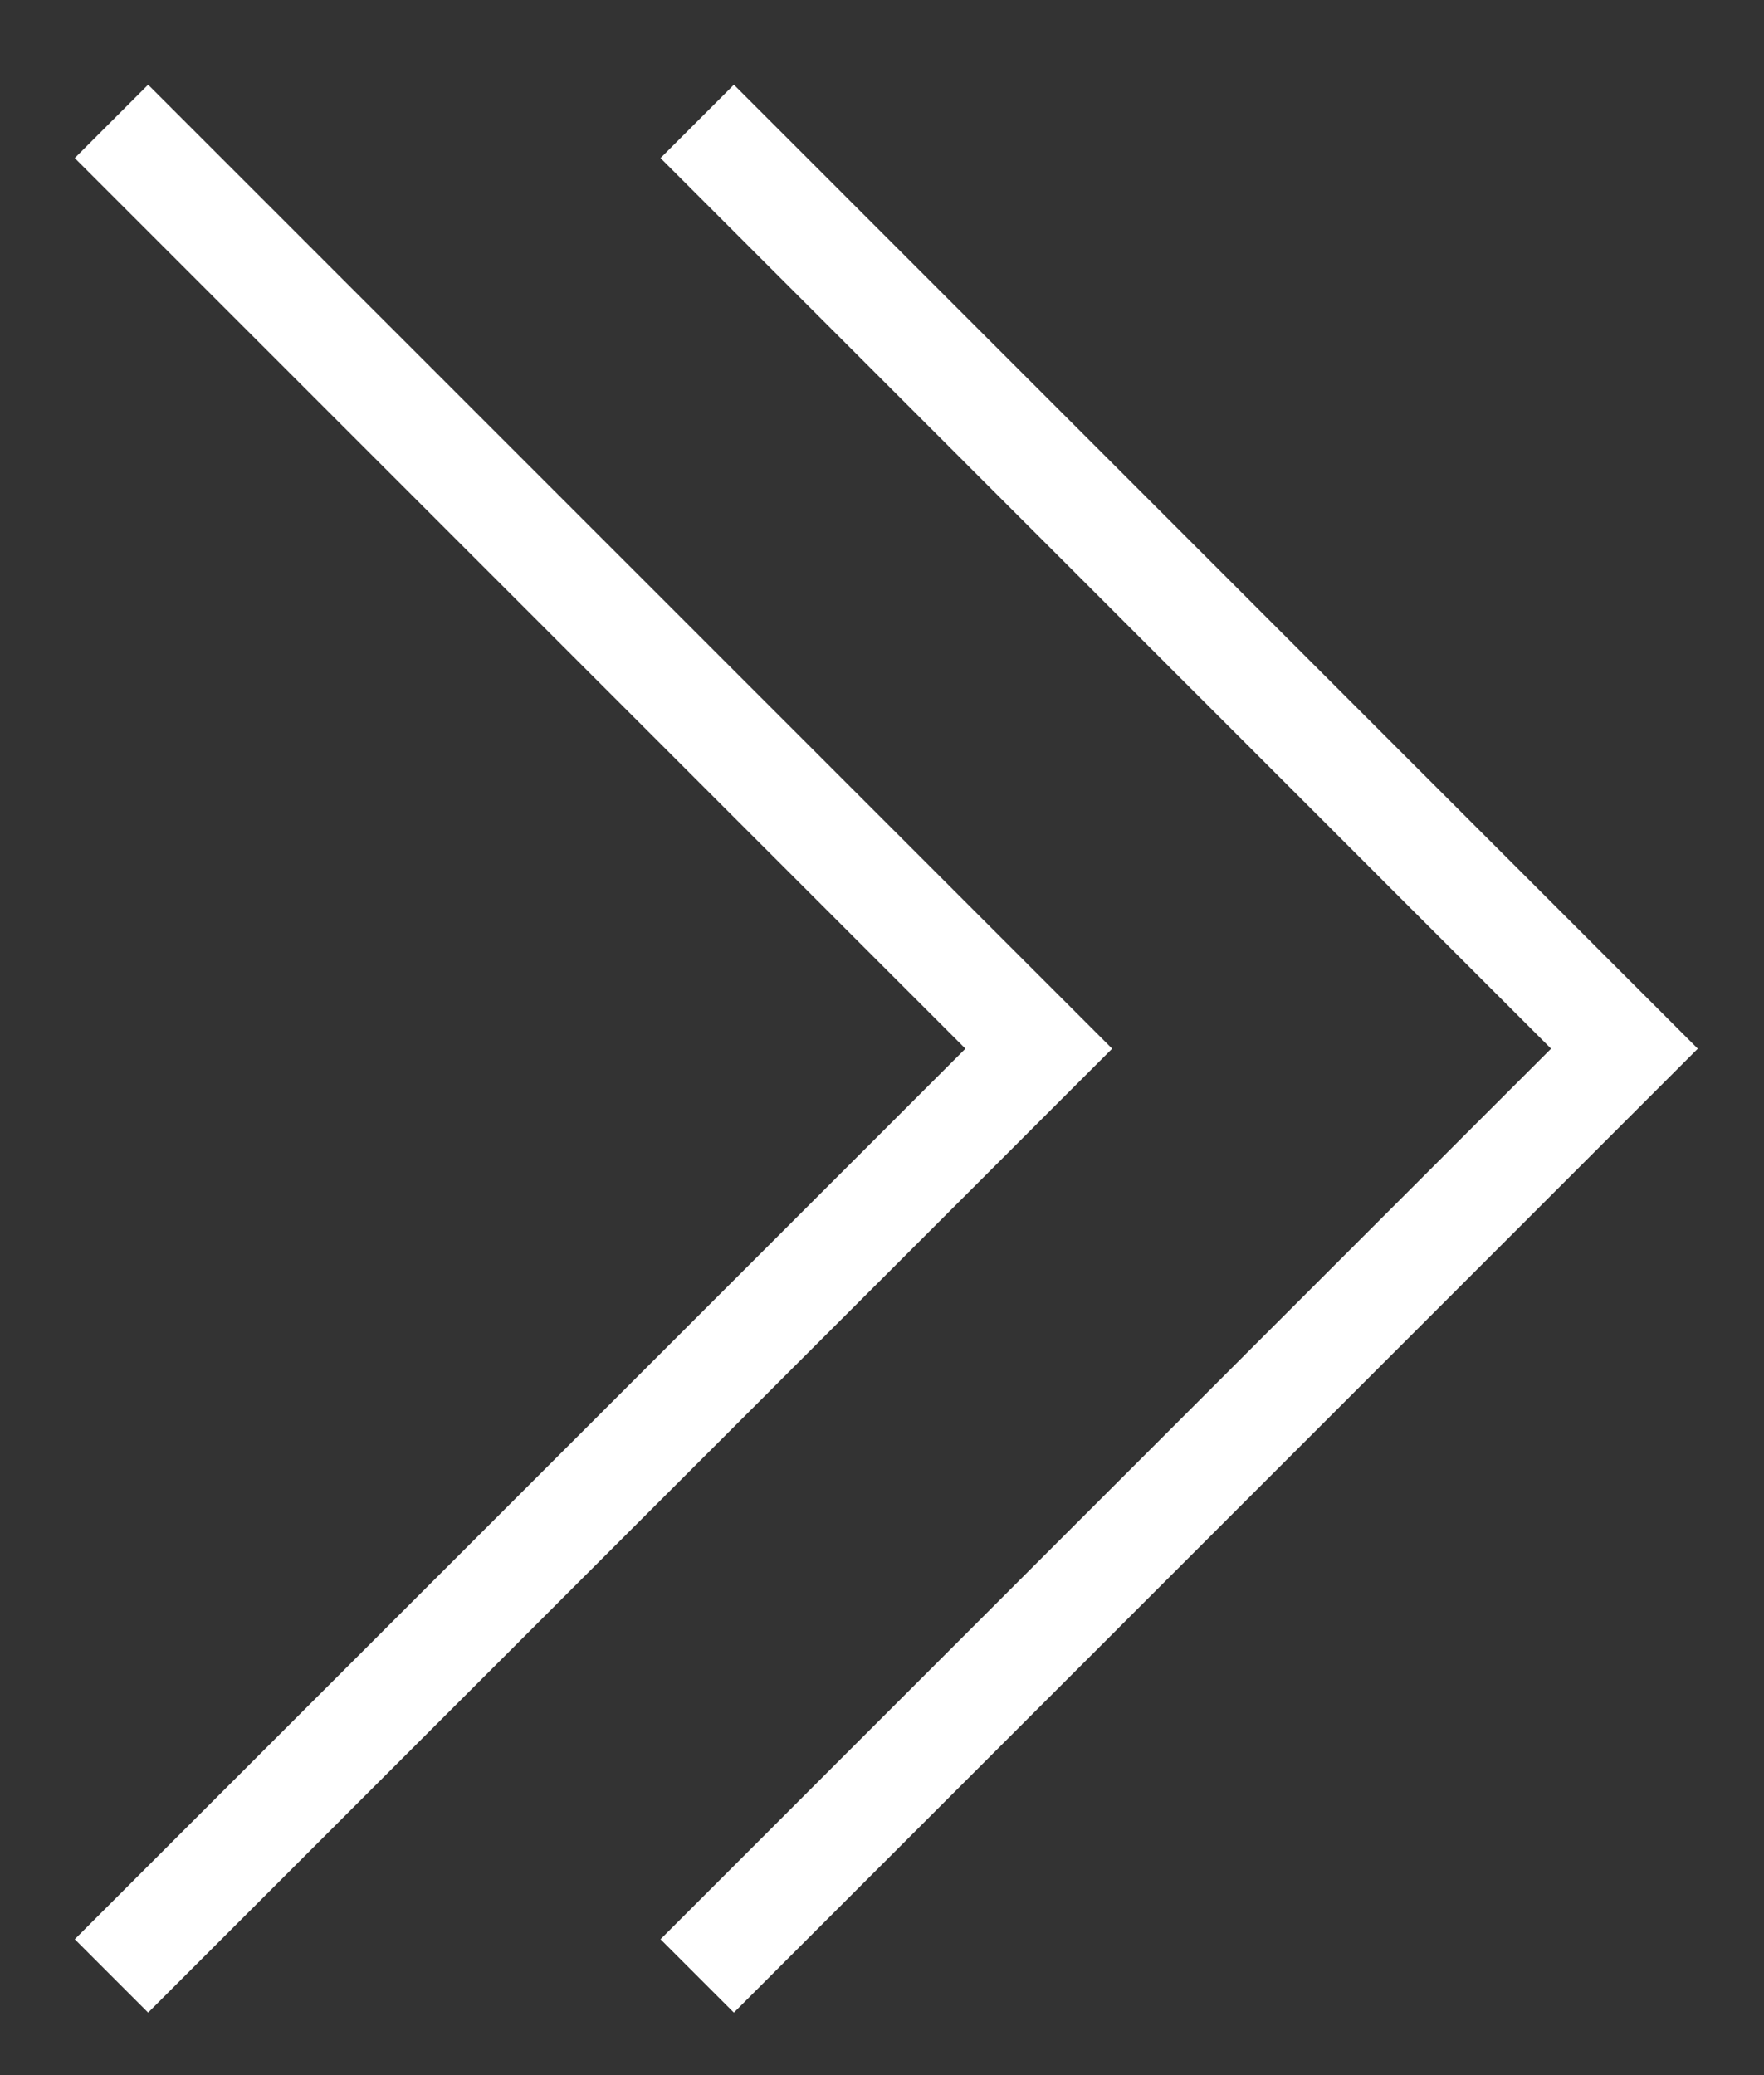 <?xml version="1.0" encoding="UTF-8"?> <svg xmlns="http://www.w3.org/2000/svg" width="17" height="20" viewBox="0 0 17 20" fill="none"><rect x="0" y="0" width="17" height="20" fill="#333333" stroke="none"/><path d="M6.719 1.17L15.655 10.107L6.719 19.044" stroke="white"></path><path d="M1.074 1.17L10.011 10.107L1.074 19.044" stroke="white"></path></svg> 